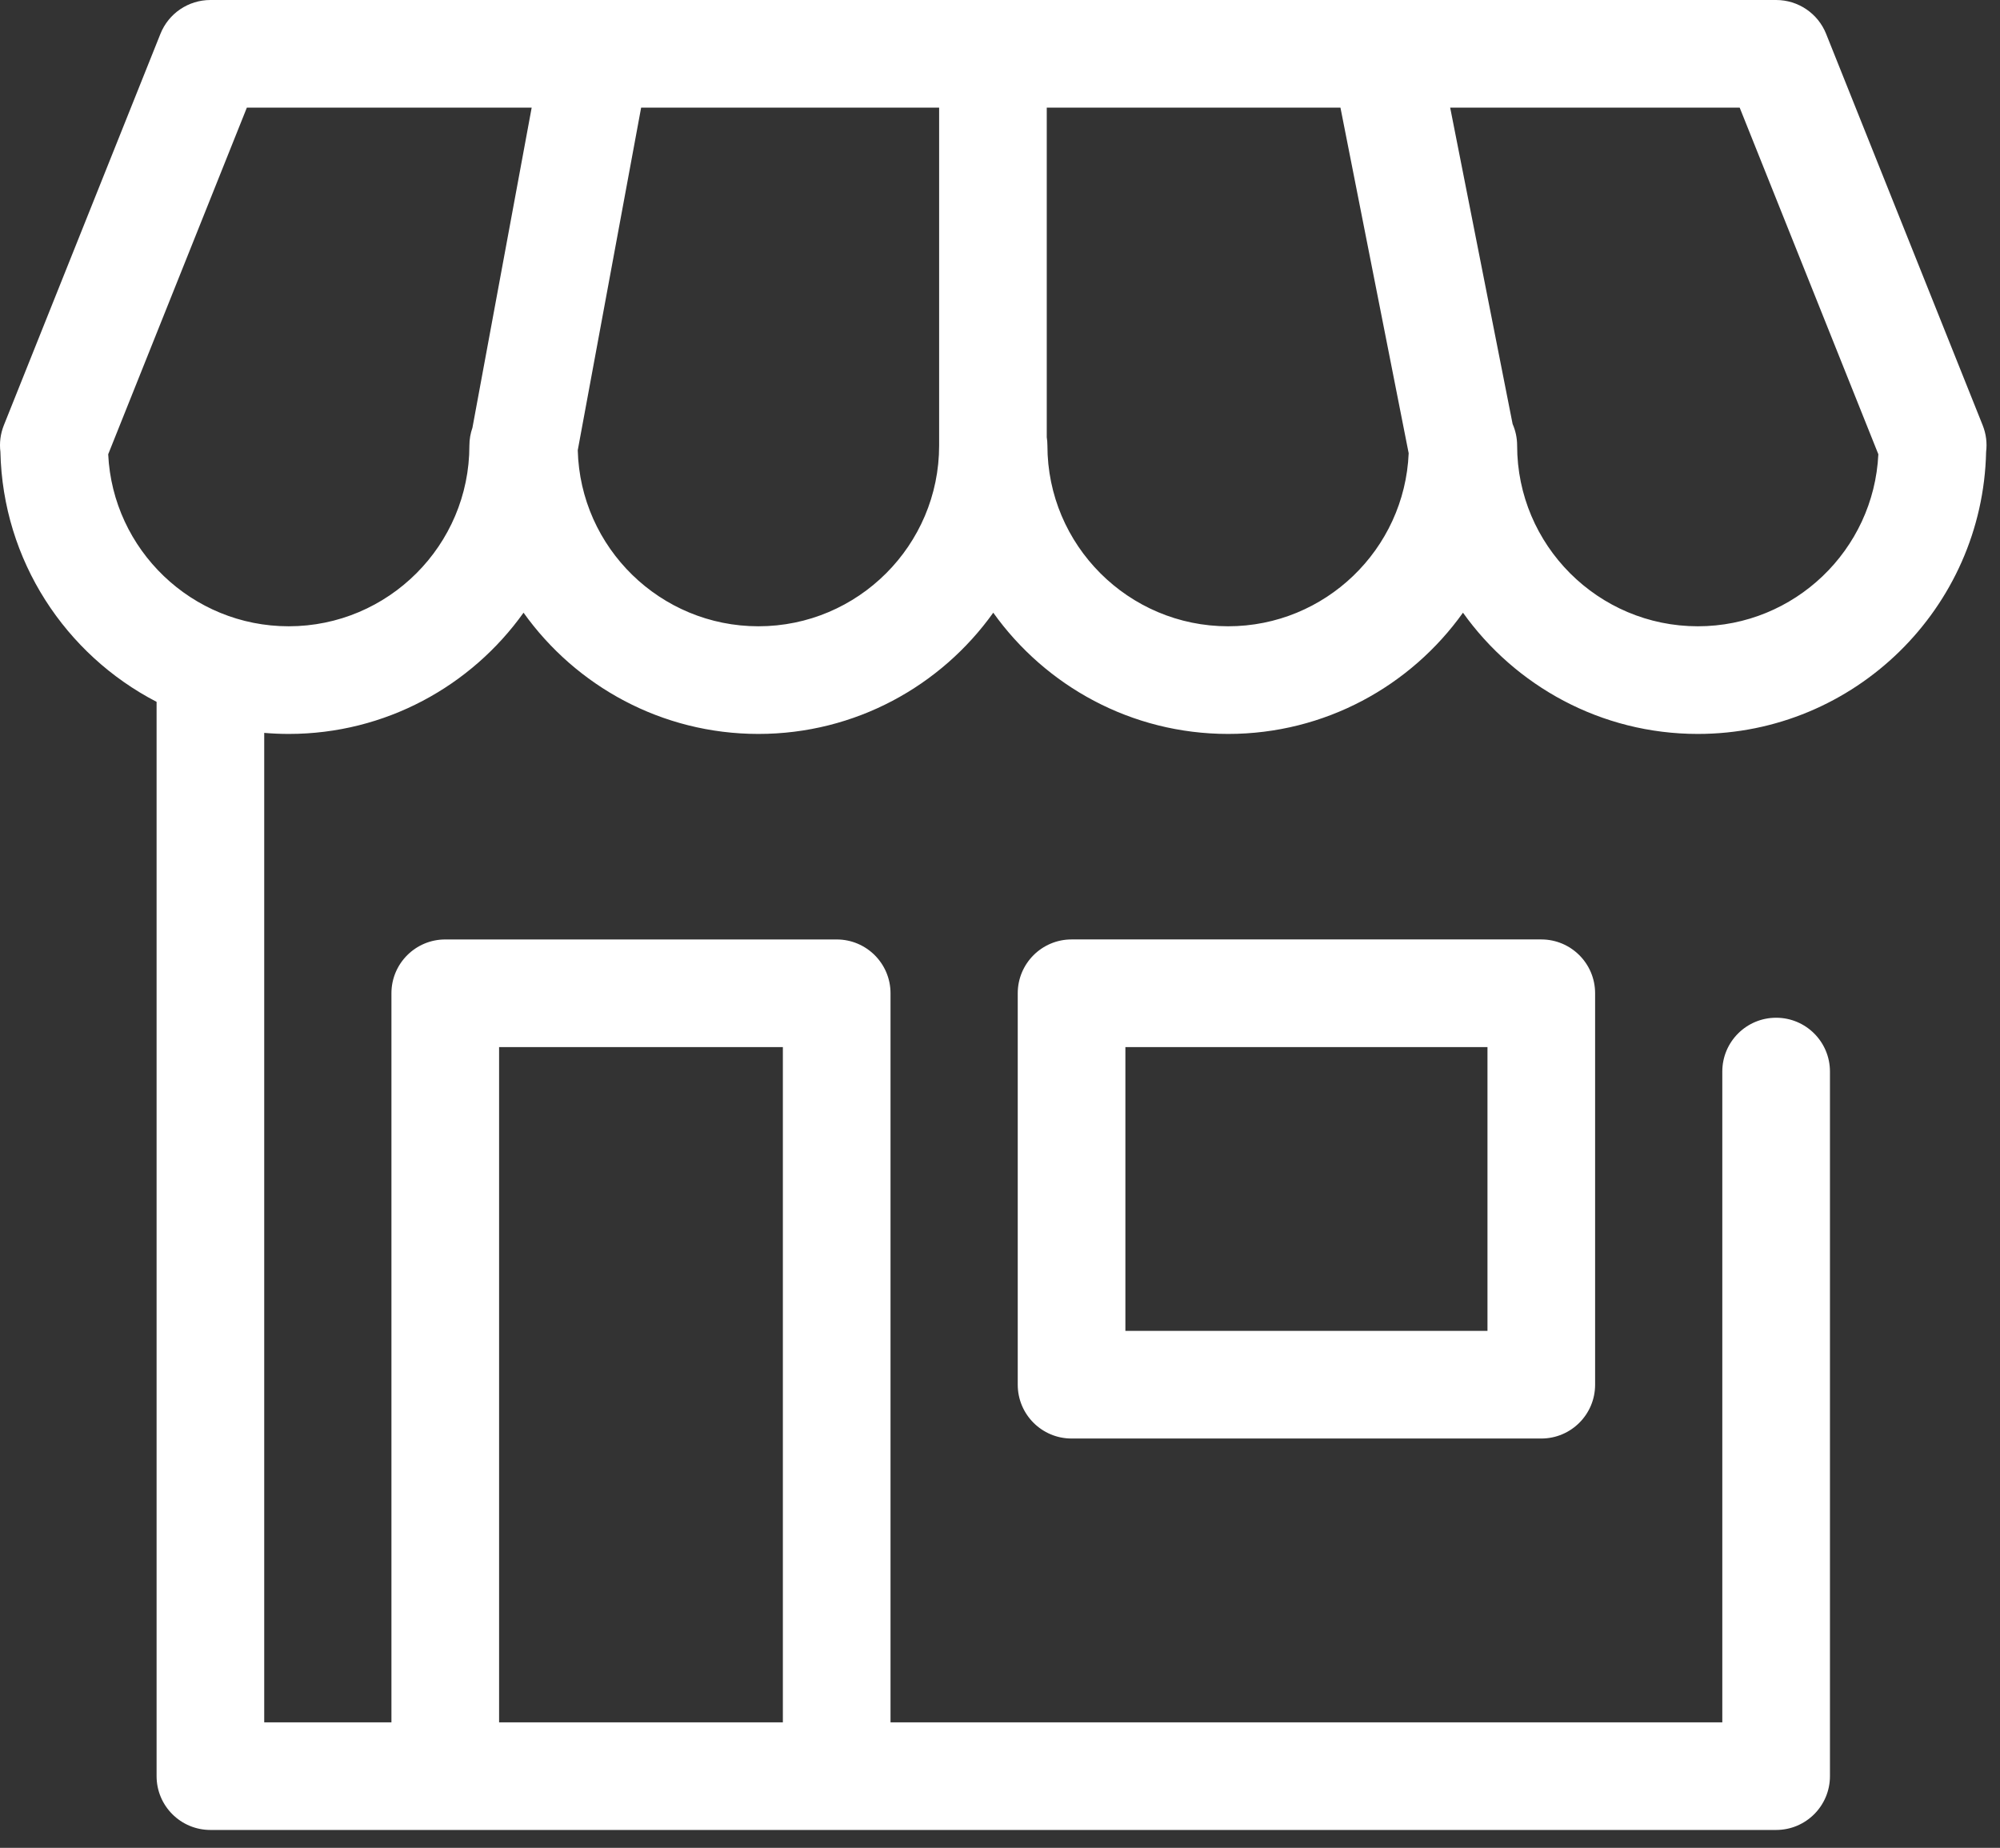 <svg width="92" height="85" viewBox="0 0 92 85" fill="none" xmlns="http://www.w3.org/2000/svg">
<rect x="0" y="0" width="92" height="85" fill="#333333" stroke="none"/>
<path d="M91.361 20.788C91.412 20.385 91.364 19.965 91.203 19.562L84.001 1.556C83.625 0.616 82.715 4.00134e-05 81.702 4.00134e-05H63.729C63.717 -5.00168e-05 63.706 4.00134e-05 63.694 4.00134e-05L27.401 0C27.394 0 27.387 -4.93794e-05 27.381 0H9.678C8.666 0 7.756 0.616 7.38 1.556L0.177 19.562C0.016 19.965 -0.031 20.385 0.019 20.787C0.127 25.79 3.018 30.119 7.203 32.285V81.702C7.203 83.07 8.311 84.178 9.678 84.178H20.482H38.488H81.702C83.07 84.178 84.178 83.07 84.178 81.702V49.291C84.178 47.924 83.07 46.816 81.702 46.816C80.335 46.816 79.226 47.924 79.226 49.291V79.227H40.964V45.69C40.964 44.323 39.855 43.215 38.488 43.215H20.482C19.115 43.215 18.006 44.323 18.006 45.69V79.227H12.154V33.713C12.525 33.744 12.901 33.761 13.28 33.761C17.73 33.761 21.676 31.557 24.083 28.184C26.491 31.557 30.436 33.761 34.887 33.761C39.337 33.761 43.283 31.557 45.69 28.184C48.097 31.557 52.043 33.761 56.494 33.761C60.944 33.761 64.89 31.557 67.297 28.184C69.704 31.557 73.65 33.761 78.1 33.761C85.317 33.761 91.206 27.968 91.361 20.788ZM22.958 48.166H36.012V79.227H22.958V48.166ZM13.28 28.809C8.83 28.809 5.186 25.295 4.977 20.896L11.355 4.952H24.457L21.732 19.677C21.642 19.933 21.592 20.209 21.592 20.496C21.593 25.08 17.863 28.809 13.28 28.809ZM34.887 28.809C30.374 28.809 26.69 25.195 26.577 20.709L29.492 4.952L43.2 4.952V20.496C43.2 25.08 39.471 28.809 34.887 28.809ZM56.494 28.809C51.91 28.809 48.181 25.08 48.181 20.496C48.181 20.365 48.171 20.237 48.151 20.112V4.952H61.661L64.799 20.849C64.613 25.27 60.959 28.809 56.494 28.809ZM69.788 20.496C69.788 20.143 69.713 19.807 69.58 19.503L66.708 4.952H80.026L86.404 20.896C86.195 25.295 82.55 28.809 78.1 28.809C73.517 28.809 69.788 25.08 69.788 20.496Z" fill="white"/>
<path d="M49.292 43.214C47.925 43.214 46.816 44.323 46.816 45.69V63.696C46.816 65.064 47.925 66.172 49.292 66.172H70.899C72.267 66.172 73.375 65.064 73.375 63.696V45.69C73.375 44.323 72.267 43.214 70.899 43.214H49.292ZM68.424 61.22H51.768V48.166H68.424V61.22Z" fill="white"/>
</svg>

